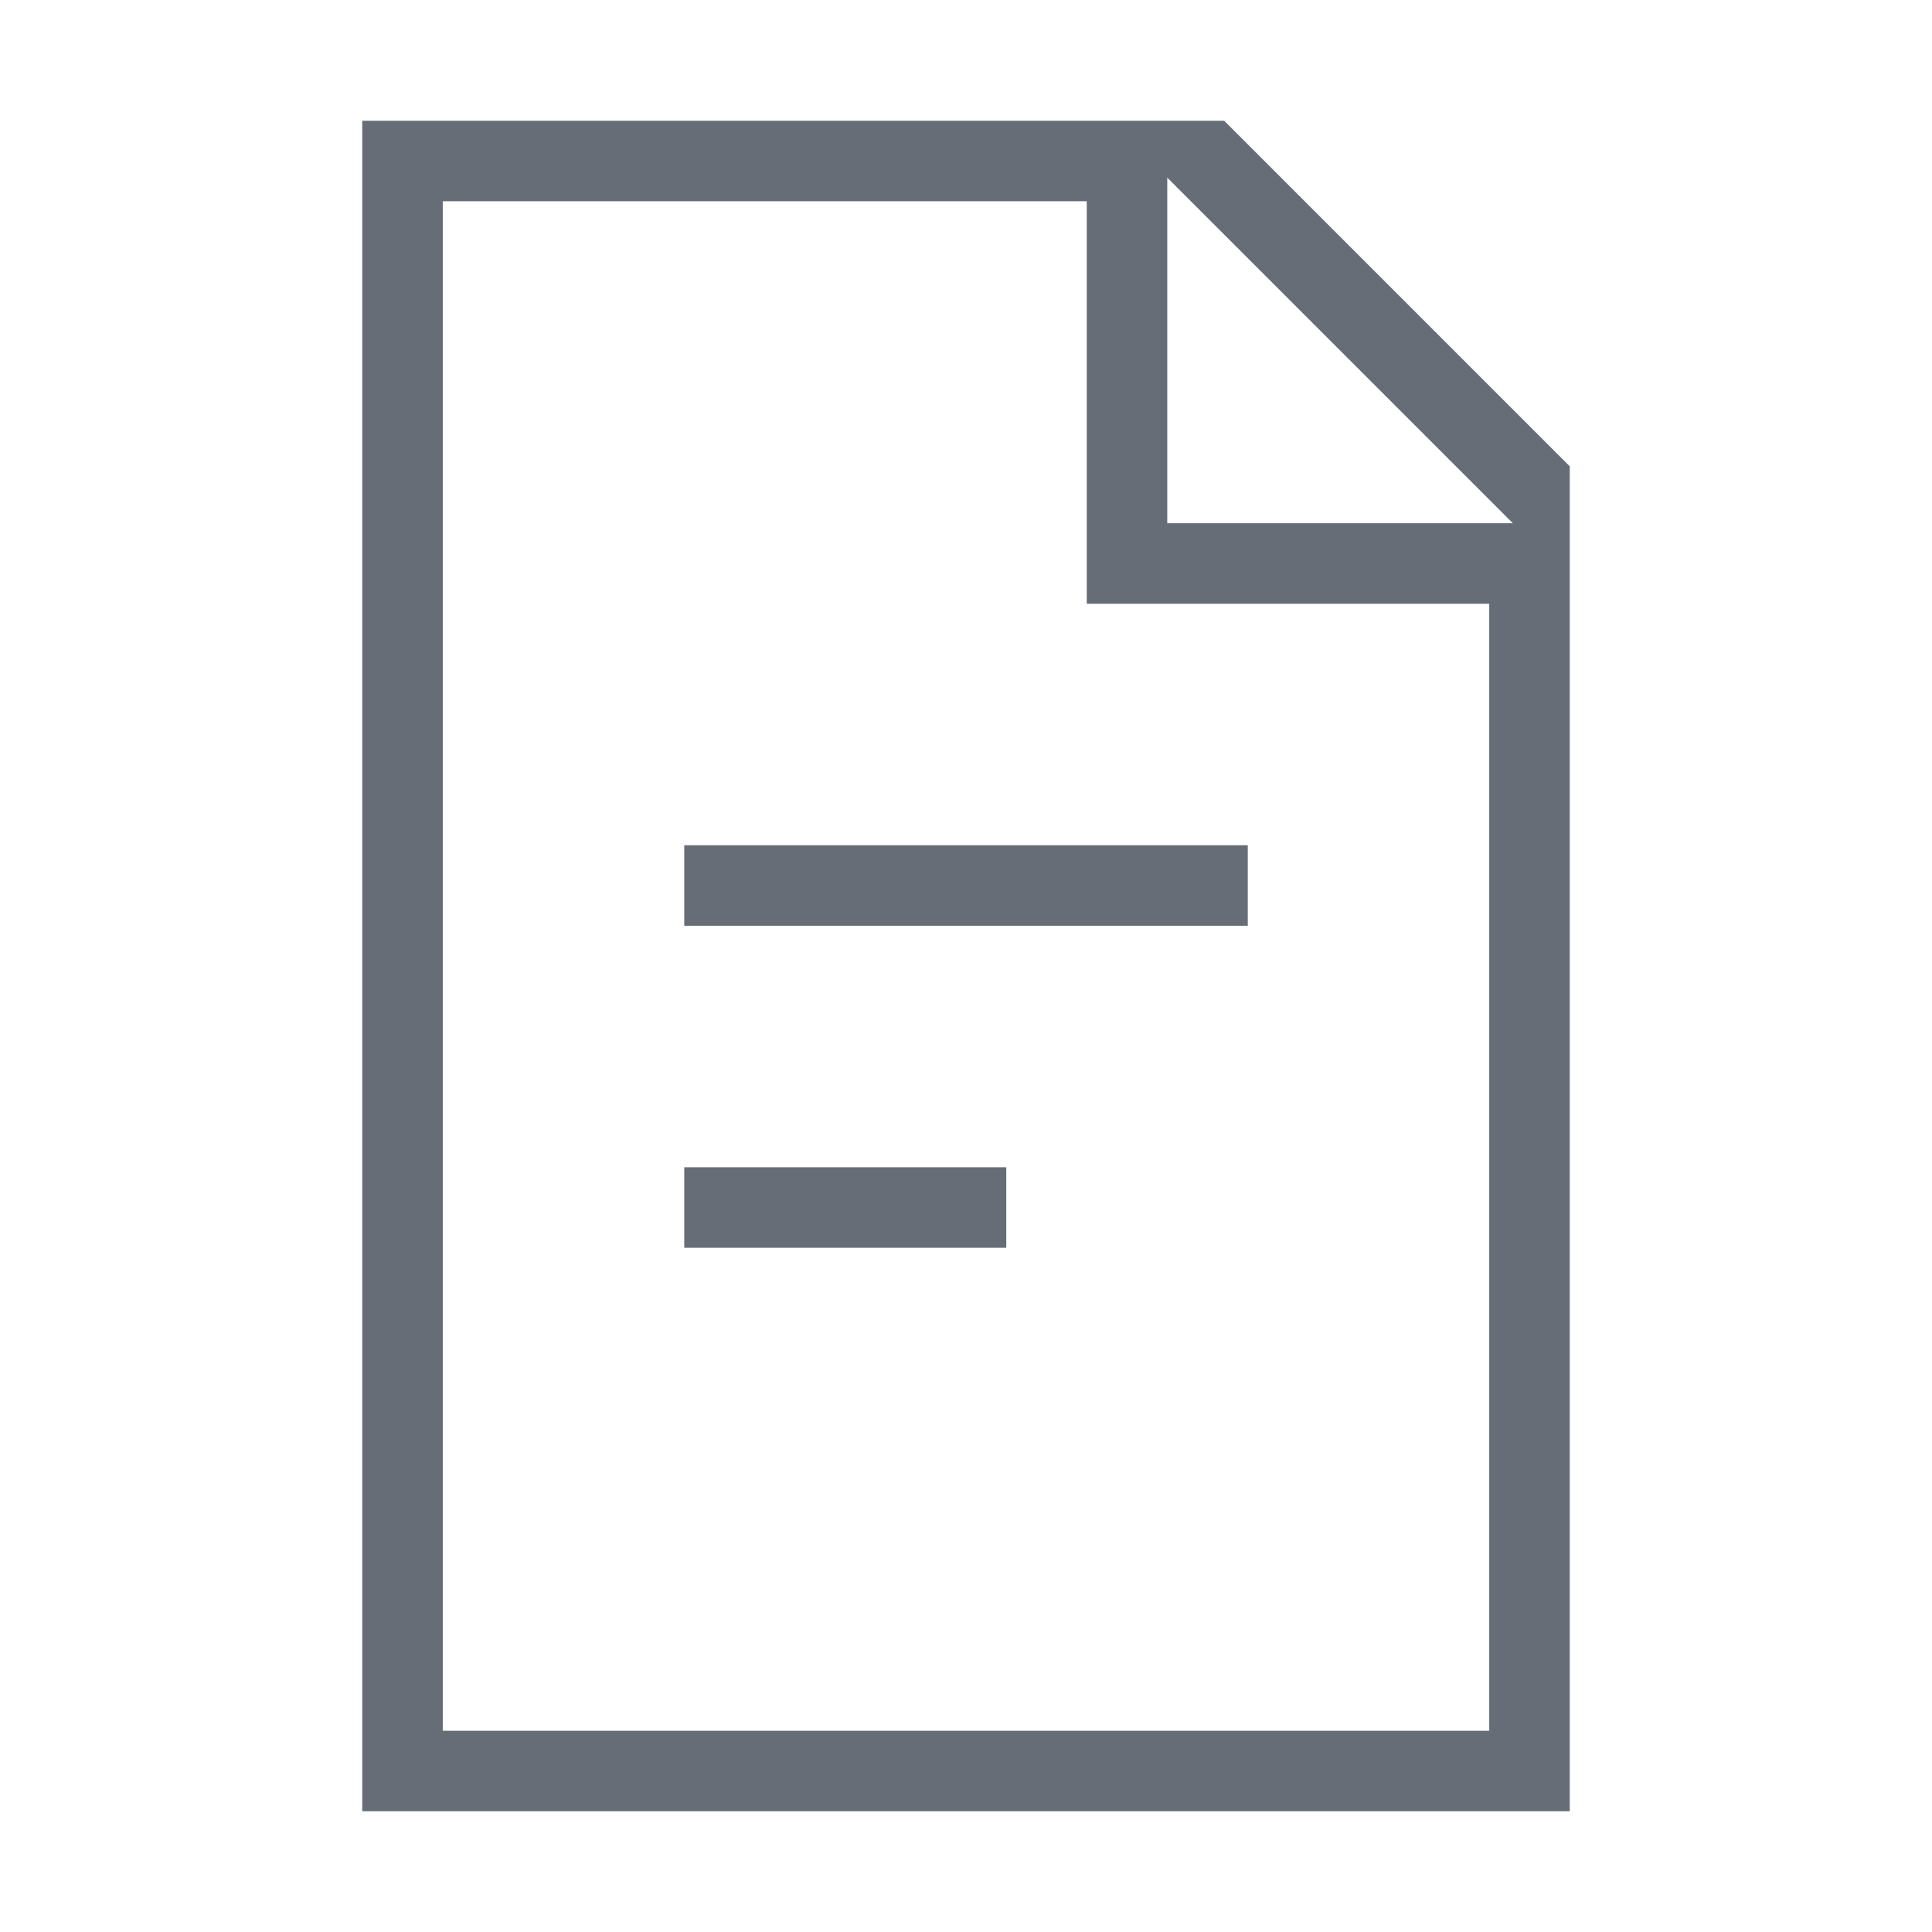 <svg xmlns="http://www.w3.org/2000/svg" width="64" height="64"><path data-name="パス 108547" d="M0 0h64v64H0Z" fill="none"/><g data-name="グループ 13364" fill="#666d76"><path data-name="パス 108171" d="M14.667 6.667H36V20h13.333v37.333H14.667Zm24-.782 11.448 11.448H38.667ZM12 4v56h40V15.448L40.553 4Z"/><path data-name="長方形 26416" d="M22.667 28h18.667v2.667H22.667z"/><path data-name="長方形 26417" d="M22.667 38.667h10.667v2.667H22.667z"/></g></svg>